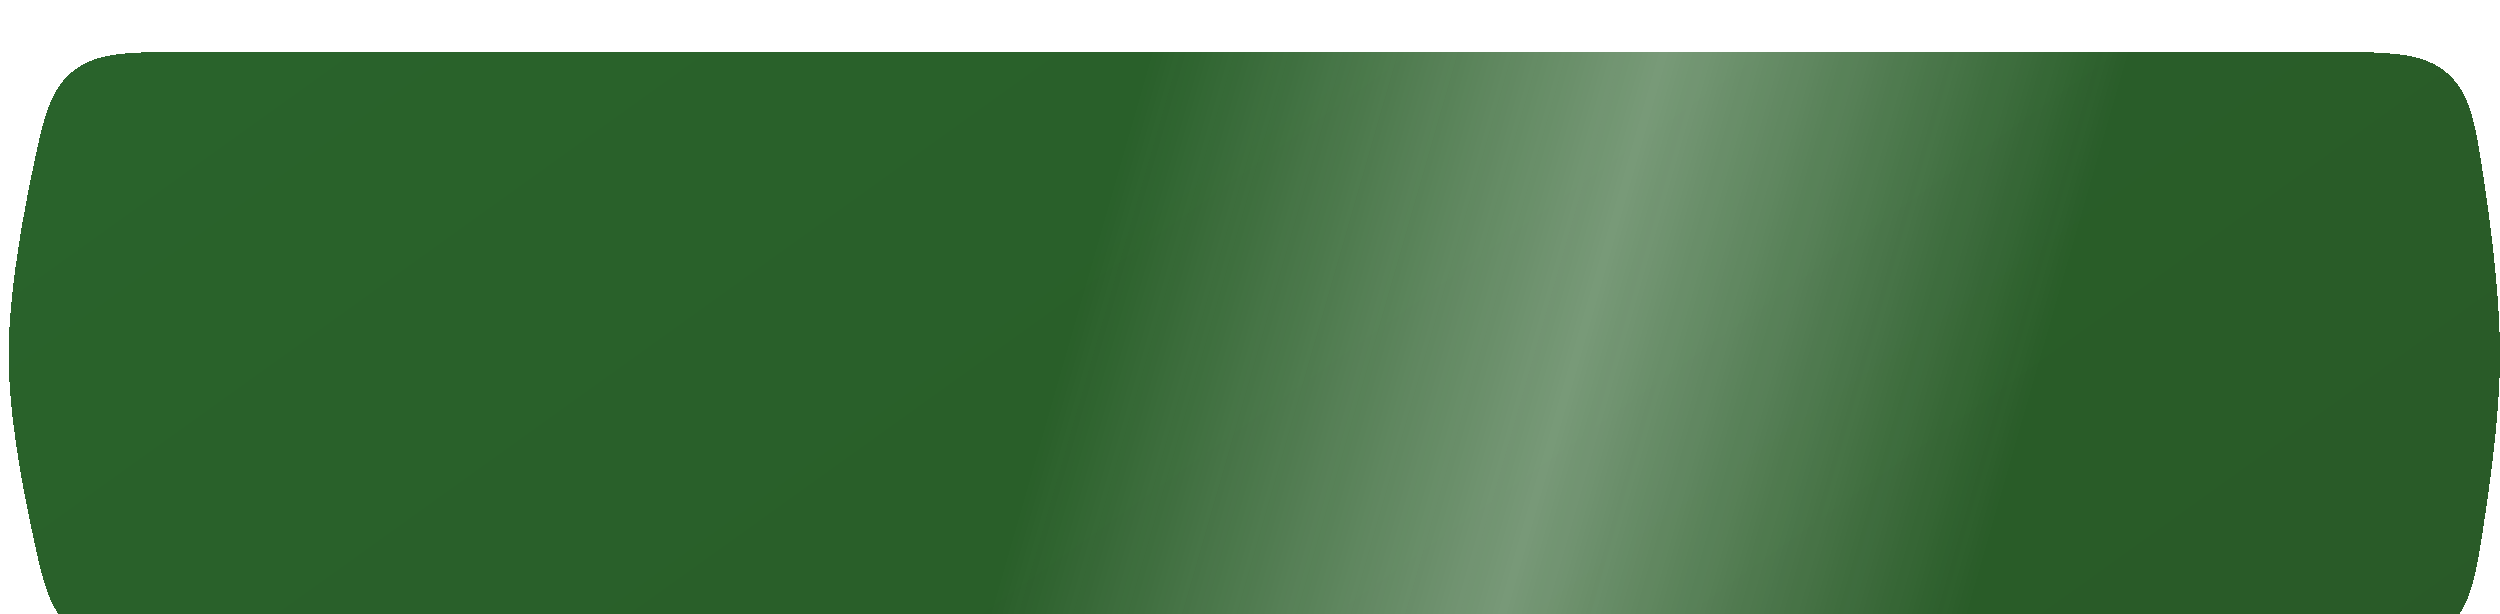 <?xml version="1.0" encoding="UTF-8"?> <svg xmlns="http://www.w3.org/2000/svg" width="289" height="71" viewBox="0 0 289 71" fill="none"> <g filter="url(#filter0_dii_2_18)"> <path d="M2.573 14.614C3.955 7.872 4.647 4.502 7.406 2.251C10.166 0 13.829 0 21.154 0H267.317C275.141 0 279.053 0 281.869 2.434C284.686 4.868 285.225 8.551 286.303 15.918C287.242 22.329 288.043 29.586 288 35.479C287.961 40.796 287.217 47.285 286.345 53.132C285.249 60.477 284.701 64.15 281.887 66.575C279.073 69 275.169 69 267.361 69H21.059C13.772 69 10.128 69 7.374 66.764C4.62 64.529 3.916 61.185 2.51 54.496C1.21 48.313 0.046 41.217 0.001 35.479C-0.048 29.179 1.195 21.328 2.573 14.614Z" fill="url(#paint0_linear_2_18)" fill-opacity="0.9" shape-rendering="crispEdges"></path> <path d="M2.573 14.614C3.955 7.872 4.647 4.502 7.406 2.251C10.166 0 13.829 0 21.154 0H267.317C275.141 0 279.053 0 281.869 2.434C284.686 4.868 285.225 8.551 286.303 15.918C287.242 22.329 288.043 29.586 288 35.479C287.961 40.796 287.217 47.285 286.345 53.132C285.249 60.477 284.701 64.15 281.887 66.575C279.073 69 275.169 69 267.361 69H21.059C13.772 69 10.128 69 7.374 66.764C4.62 64.529 3.916 61.185 2.51 54.496C1.21 48.313 0.046 41.217 0.001 35.479C-0.048 29.179 1.195 21.328 2.573 14.614Z" fill="url(#paint1_linear_2_18)" fill-opacity="0.37" shape-rendering="crispEdges"></path> </g> <defs> <filter id="filter0_dii_2_18" x="0" y="0" width="289.001" height="73" filterUnits="userSpaceOnUse" color-interpolation-filters="sRGB"> <feFlood flood-opacity="0" result="BackgroundImageFix"></feFlood> <feColorMatrix in="SourceAlpha" type="matrix" values="0 0 0 0 0 0 0 0 0 0 0 0 0 0 0 0 0 0 127 0" result="hardAlpha"></feColorMatrix> <feOffset dx="1" dy="2"></feOffset> <feComposite in2="hardAlpha" operator="out"></feComposite> <feColorMatrix type="matrix" values="0 0 0 0 1 0 0 0 0 1 0 0 0 0 1 0 0 0 0.1 0"></feColorMatrix> <feBlend mode="normal" in2="BackgroundImageFix" result="effect1_dropShadow_2_18"></feBlend> <feBlend mode="normal" in="SourceGraphic" in2="effect1_dropShadow_2_18" result="shape"></feBlend> <feColorMatrix in="SourceAlpha" type="matrix" values="0 0 0 0 0 0 0 0 0 0 0 0 0 0 0 0 0 0 127 0" result="hardAlpha"></feColorMatrix> <feOffset dy="4"></feOffset> <feGaussianBlur stdDeviation="2.5"></feGaussianBlur> <feComposite in2="hardAlpha" operator="arithmetic" k2="-1" k3="1"></feComposite> <feColorMatrix type="matrix" values="0 0 0 0 1 0 0 0 0 0.938 0 0 0 0 0.938 0 0 0 0.25 0"></feColorMatrix> <feBlend mode="normal" in2="shape" result="effect2_innerShadow_2_18"></feBlend> <feColorMatrix in="SourceAlpha" type="matrix" values="0 0 0 0 0 0 0 0 0 0 0 0 0 0 0 0 0 0 127 0" result="hardAlpha"></feColorMatrix> <feOffset></feOffset> <feGaussianBlur stdDeviation="2.5"></feGaussianBlur> <feComposite in2="hardAlpha" operator="arithmetic" k2="-1" k3="1"></feComposite> <feColorMatrix type="matrix" values="0 0 0 0 1 0 0 0 0 0.938 0 0 0 0 0.938 0 0 0 0.13 0"></feColorMatrix> <feBlend mode="normal" in2="effect2_innerShadow_2_18" result="effect3_innerShadow_2_18"></feBlend> </filter> <linearGradient id="paint0_linear_2_18" x1="308.399" y1="193.676" x2="-53.454" y2="-310.551" gradientUnits="userSpaceOnUse"> <stop stop-color="#12430E"></stop> <stop offset="1" stop-color="#116019"></stop> </linearGradient> <linearGradient id="paint1_linear_2_18" x1="128.219" y1="13.086" x2="232.876" y2="43.175" gradientUnits="userSpaceOnUse"> <stop stop-color="#FFFDFD" stop-opacity="0"></stop> <stop offset="0.524" stop-color="white"></stop> <stop offset="1" stop-color="white" stop-opacity="0"></stop> </linearGradient> </defs> </svg> 